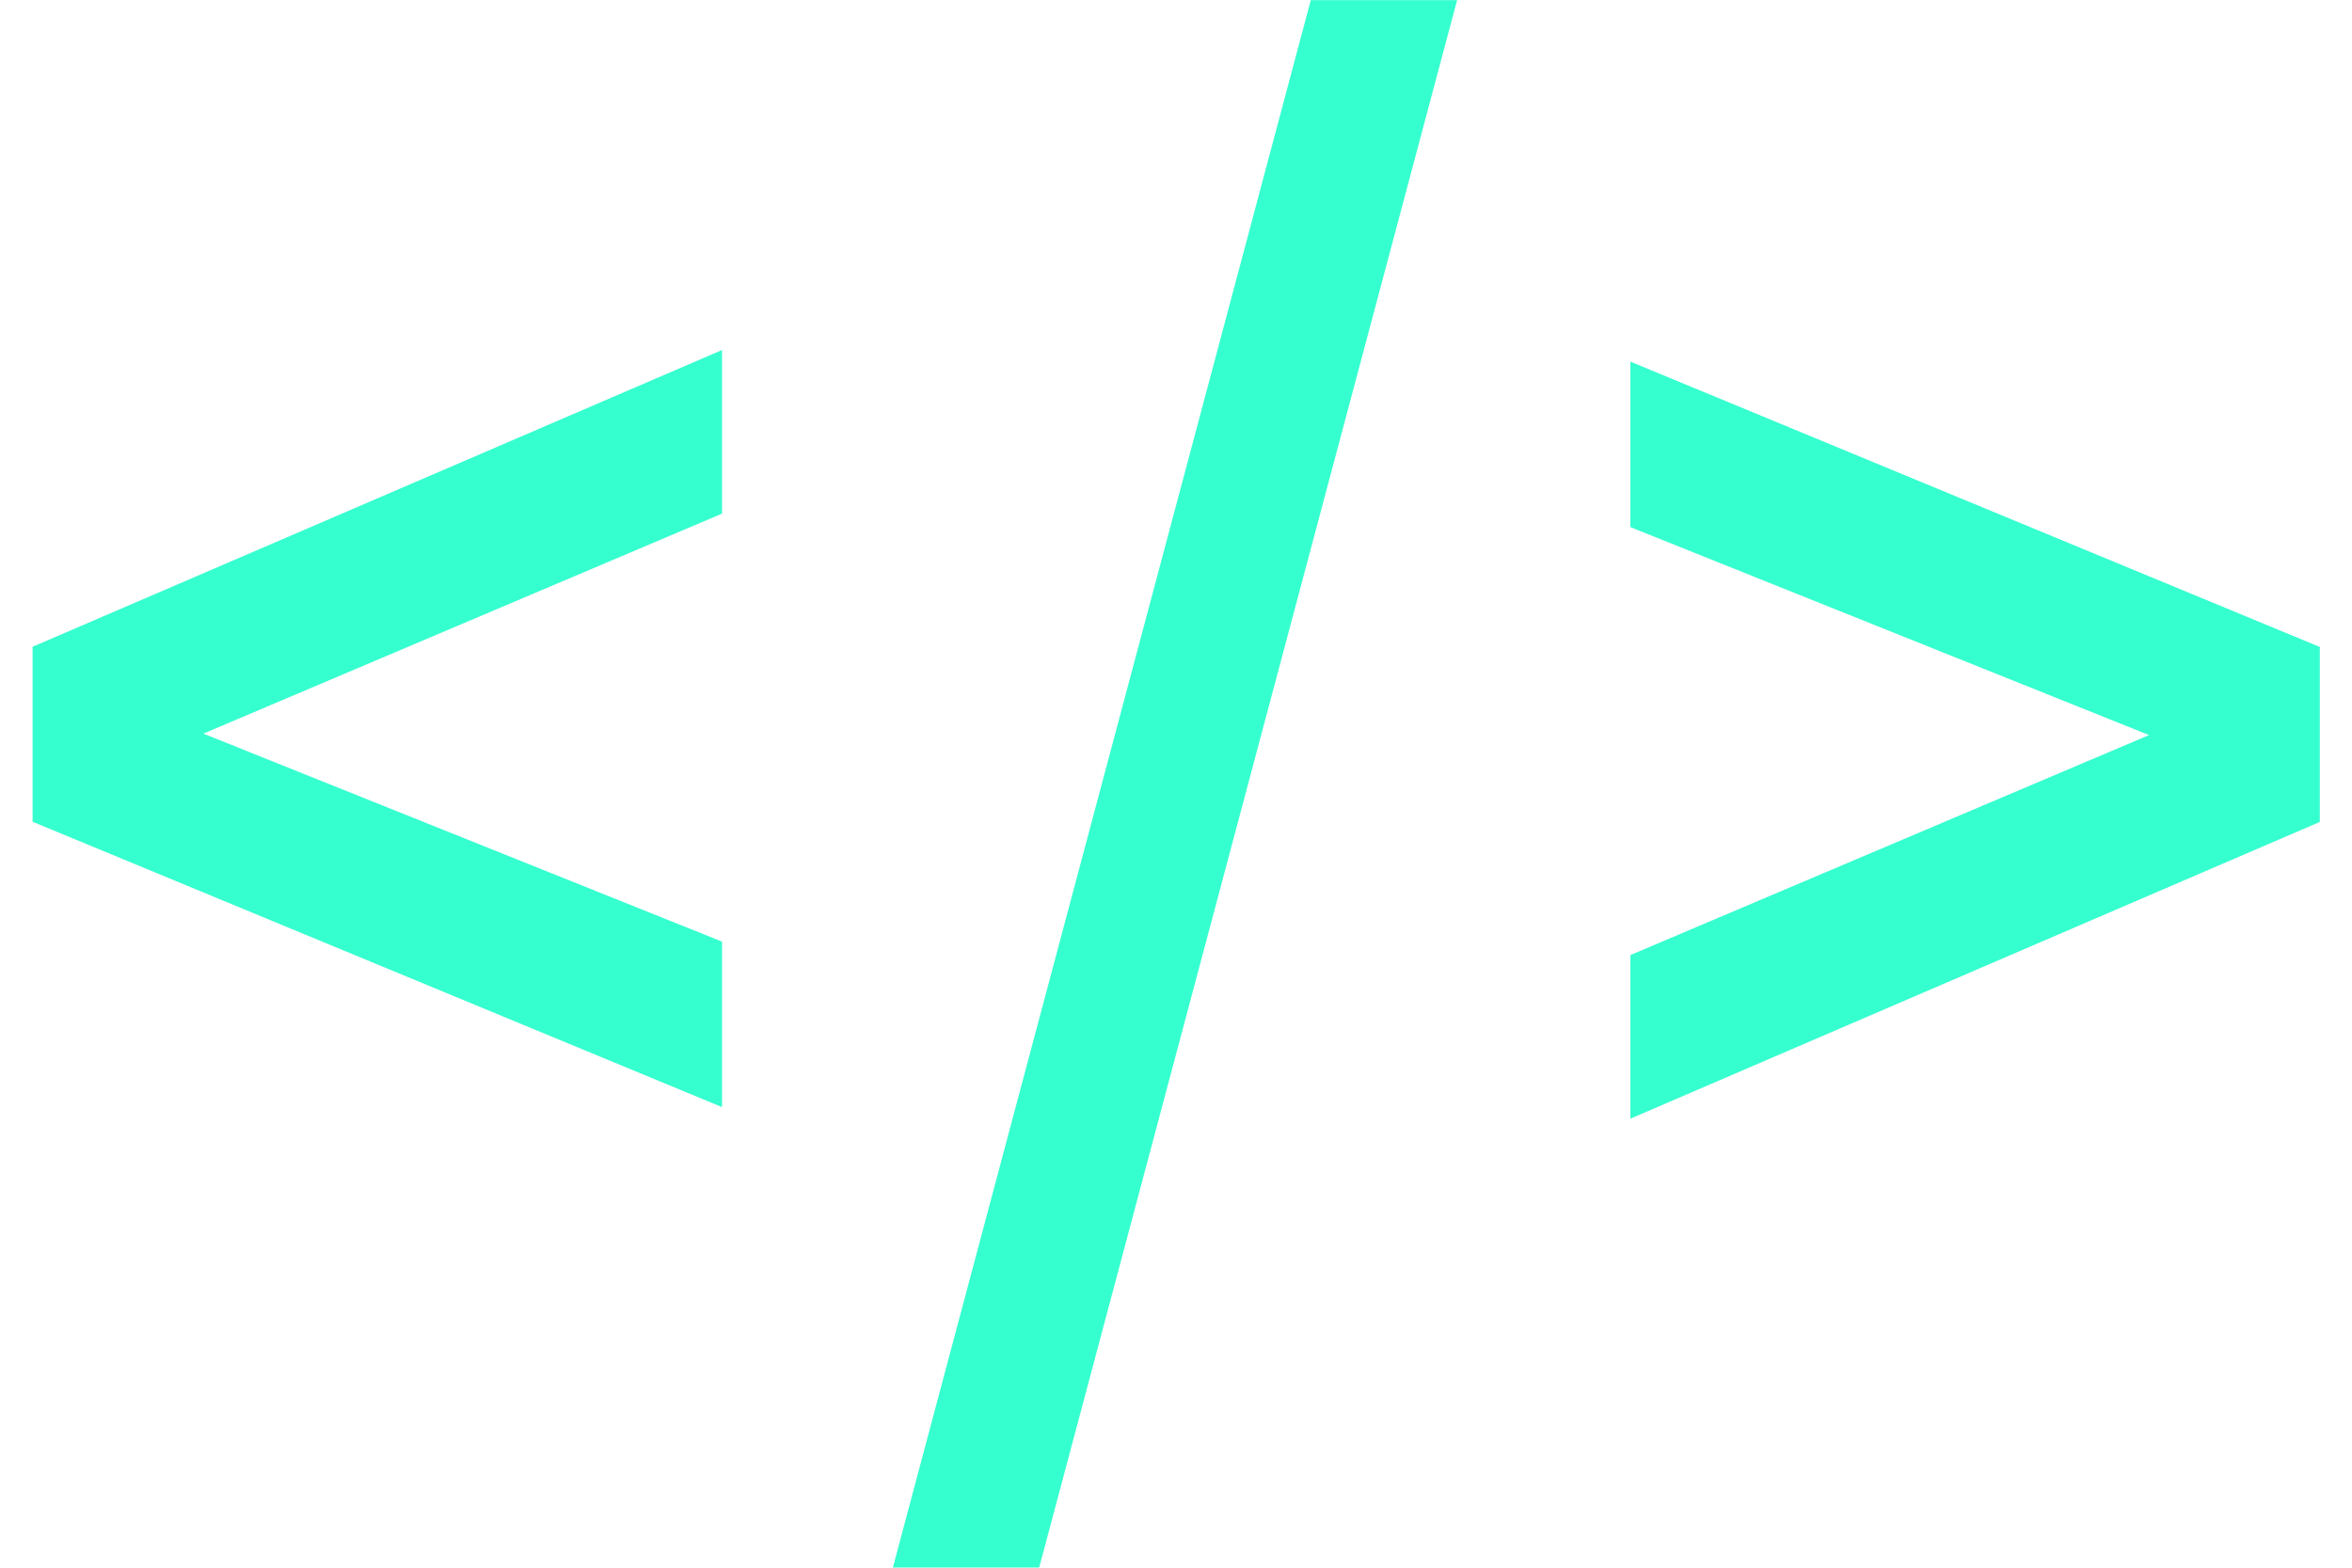 <svg width="66" height="44" viewBox="0 0 66 44" fill="none" xmlns="http://www.w3.org/2000/svg">
<path d="M45.75 31.398V26.806L61.857 19.973V21.254L45.75 14.794V10.149L65.097 18.158V23.069L45.75 31.398Z" fill="#36FFCF"/>
<path d="M25.055 43.996L36.782 0.004H40.888L29.161 43.996H25.055Z" fill="#36FFCF"/>
<path d="M20.261 9.824V14.416L4.154 21.249V19.968L20.261 26.428V31.073L0.914 23.064V18.153L20.261 9.824Z" fill="#36FFCF"/>
</svg>
